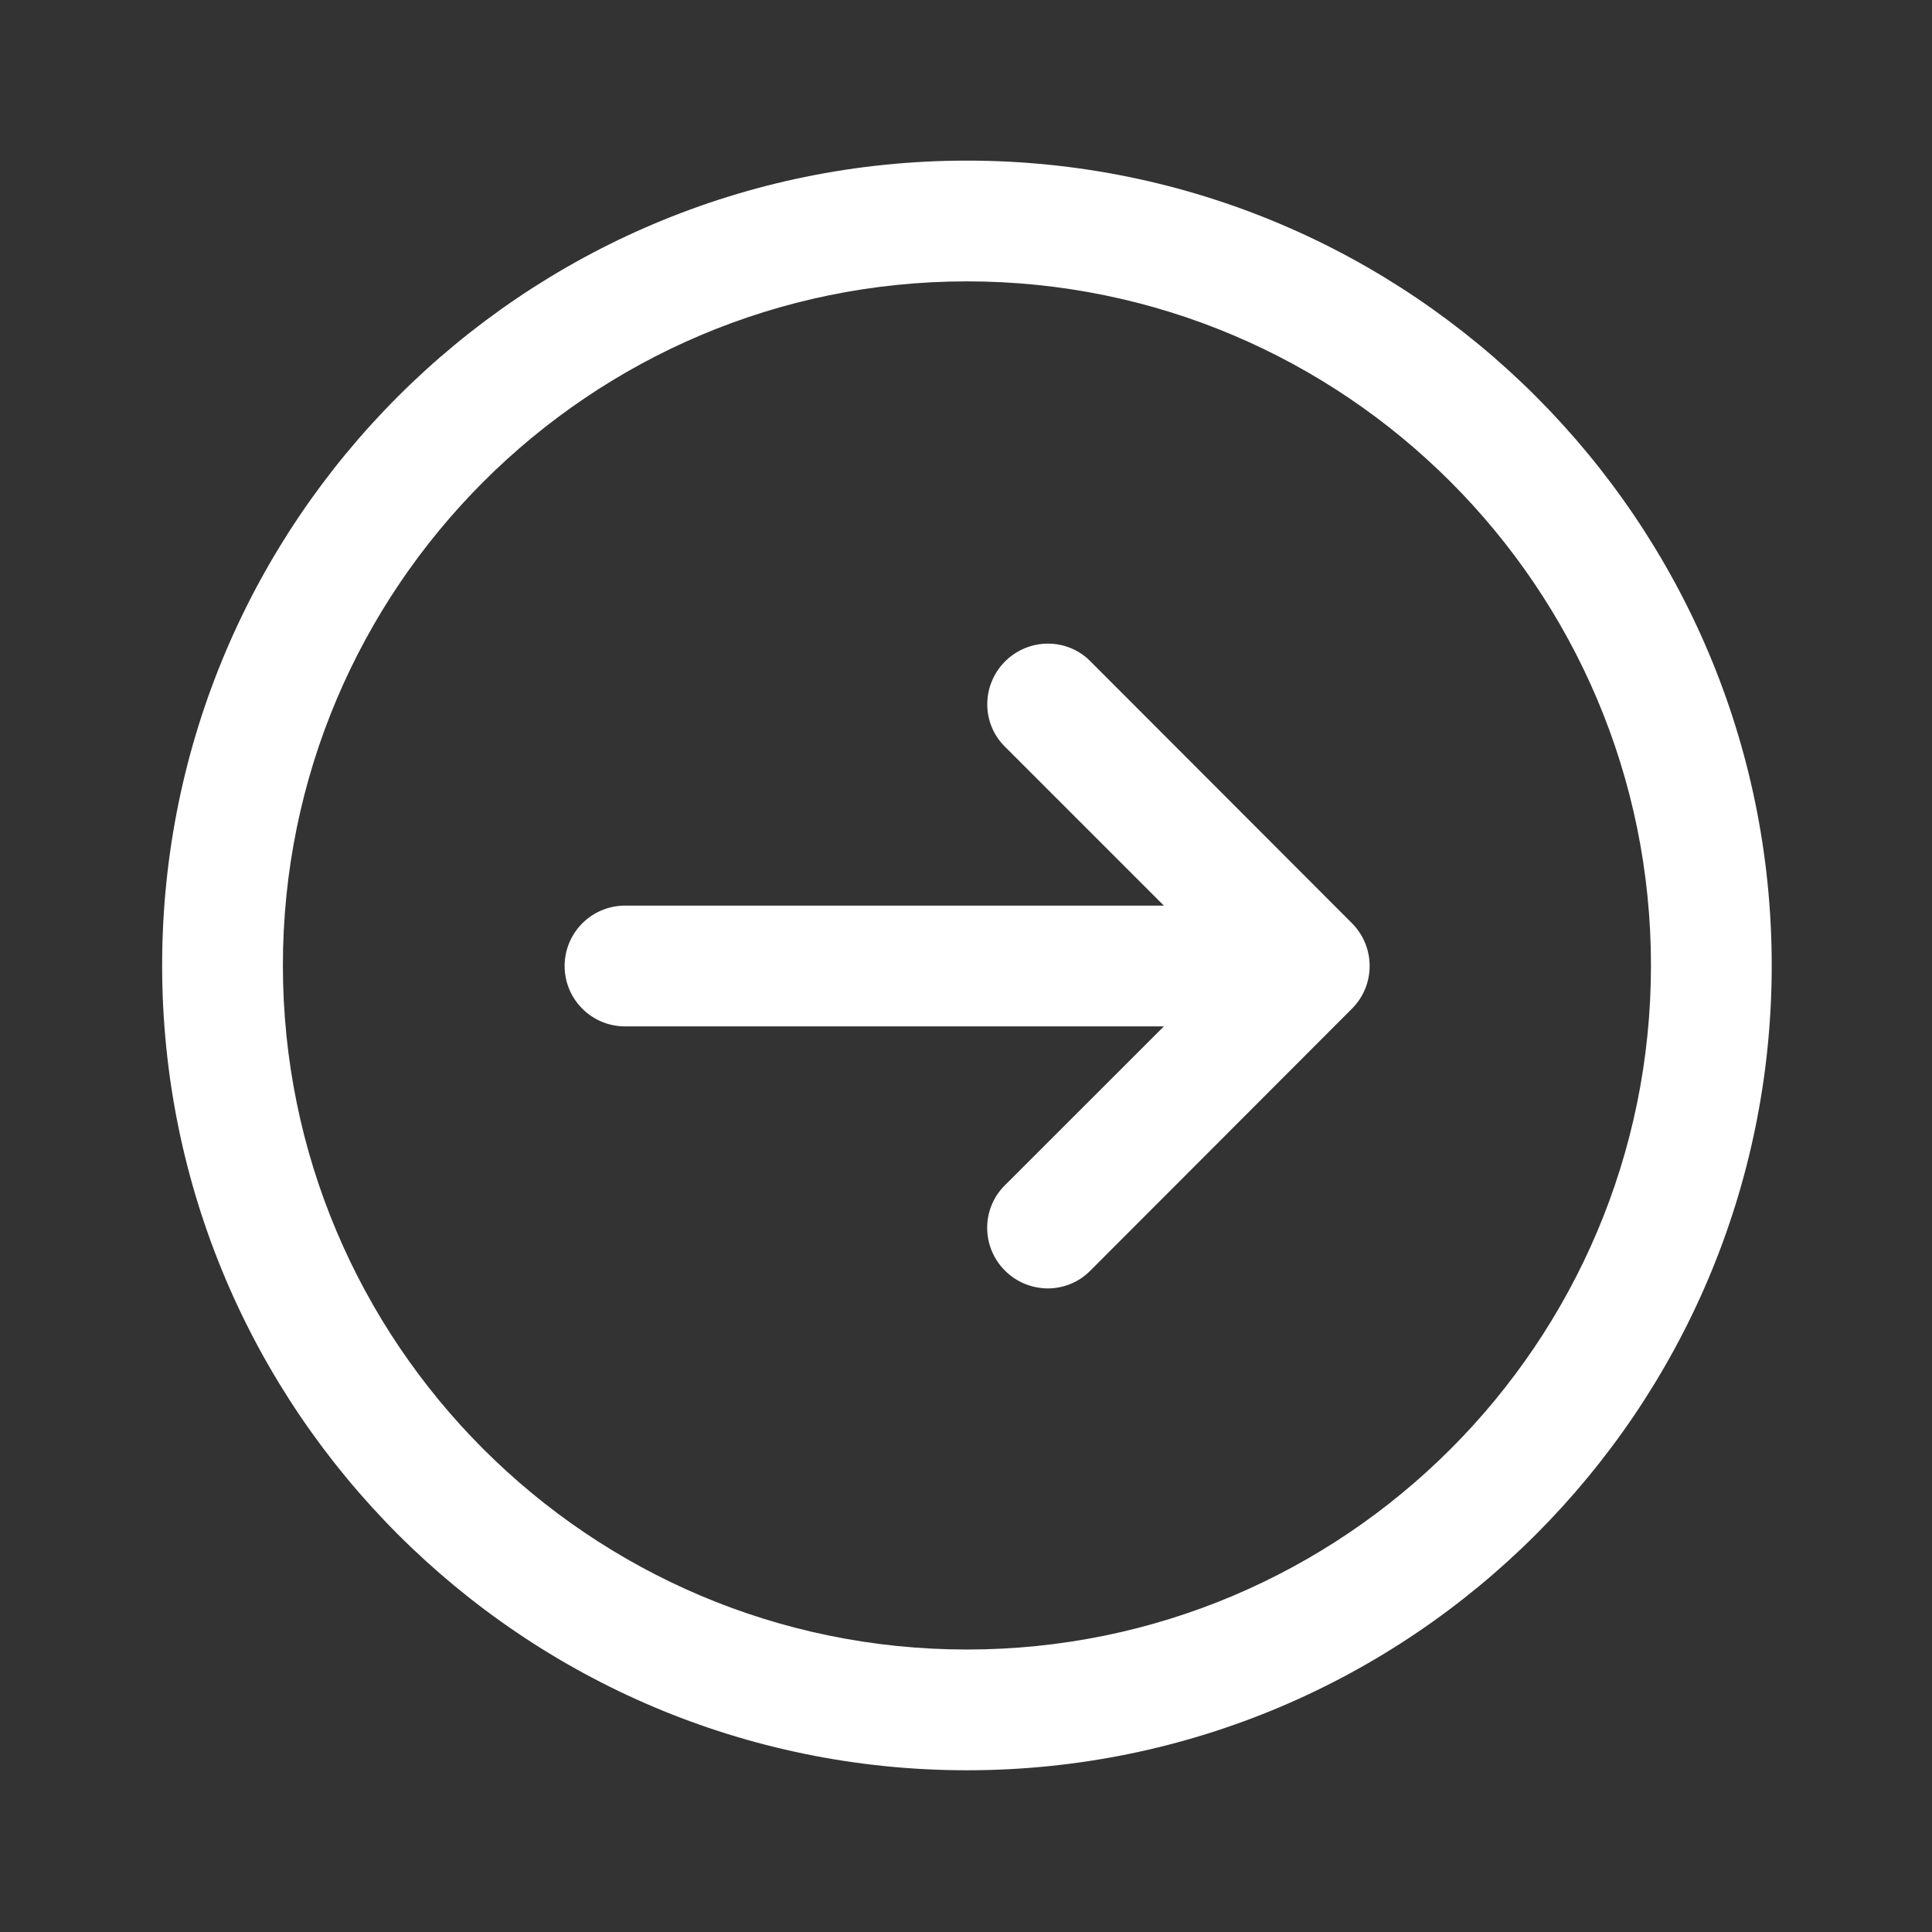 <svg width="52" height="52" viewBox="0 0 52 52" fill="none" xmlns="http://www.w3.org/2000/svg">
<rect x="0" y="0" width="52" height="52" fill="#333333" stroke="none"/>
<g id="iconmonstr-arrow-right-circle-lined 1">
<path id="Vector" d="M26.026 4.323C14.07 4.323 4.364 14.029 4.364 25.985C4.364 37.941 14.07 47.647 26.026 47.647C37.982 47.647 47.686 37.941 47.686 25.985C47.686 14.029 37.982 4.323 26.026 4.323ZM26.026 7.573C36.188 7.573 44.436 15.823 44.436 25.985C44.436 36.147 36.188 44.397 26.026 44.397C15.864 44.397 7.614 36.147 7.614 25.985C7.614 15.823 15.864 7.573 26.026 7.573ZM29.337 17.788C29.337 17.788 32.591 21.049 36.389 24.849C36.706 25.168 36.864 25.584 36.864 26C36.864 26.416 36.706 26.83 36.389 27.148C32.591 30.949 29.339 34.207 29.339 34.207C29.025 34.522 28.611 34.678 28.197 34.678C27.783 34.675 27.367 34.517 27.049 34.199C26.414 33.564 26.41 32.539 27.04 31.909L31.326 27.625H16.822C15.925 27.625 15.197 26.897 15.197 26C15.197 25.103 15.925 24.375 16.822 24.375H31.326L27.038 20.087C26.412 19.461 26.418 18.436 27.051 17.803C27.369 17.485 27.785 17.325 28.201 17.323C28.613 17.323 29.025 17.476 29.337 17.788Z" fill="white"/>
</g>
</svg>
